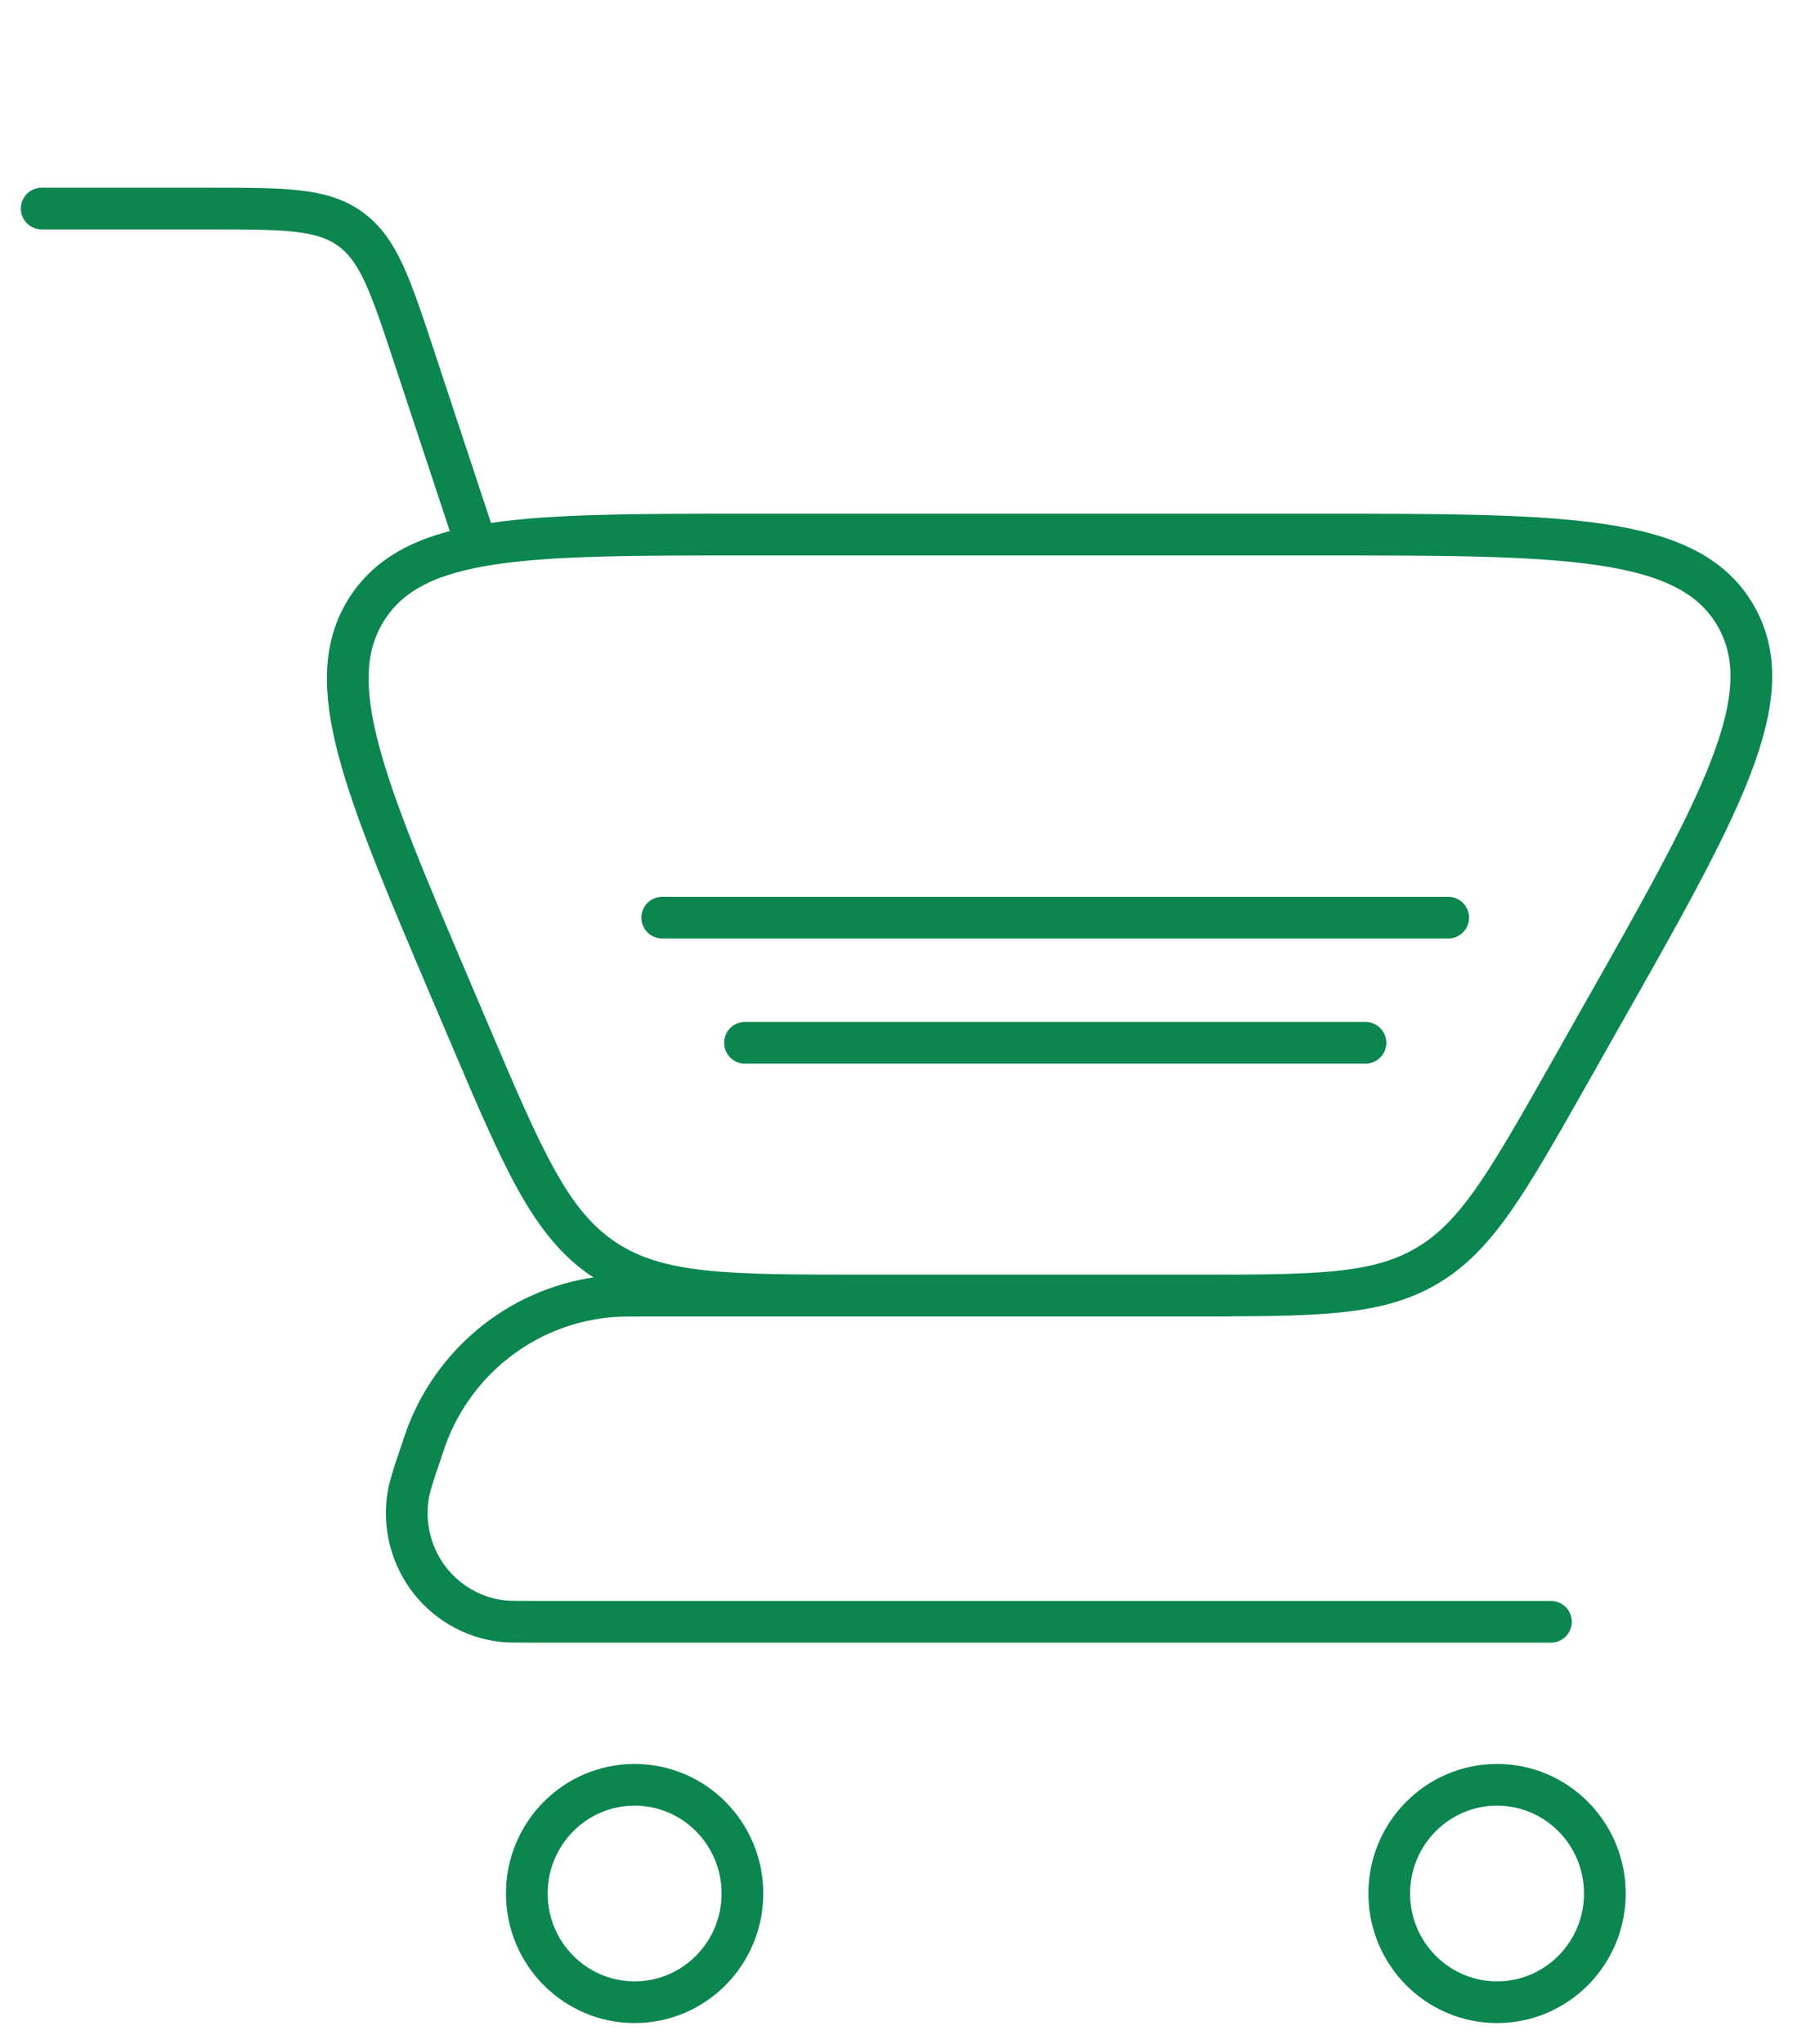 <?xml version="1.0" encoding="UTF-8"?> <svg xmlns="http://www.w3.org/2000/svg" width="43" height="49" viewBox="0 0 43 49" fill="none"> <path d="M1 5H5.028C6.828 5 7.727 5 8.405 5.493C9.082 5.985 9.367 6.845 9.935 8.565L11.342 12.818" stroke="#0B864F" stroke-linecap="round"></path> <path d="M37.195 38.881H12.762C12.387 38.881 12.198 38.881 12.053 38.865C11.694 38.825 11.348 38.709 11.036 38.525C10.724 38.342 10.454 38.094 10.242 37.799C10.031 37.503 9.884 37.167 9.81 36.81C9.735 36.454 9.736 36.086 9.812 35.73C9.871 35.499 9.941 35.272 10.021 35.047C10.156 34.646 10.22 34.445 10.295 34.265C10.663 33.377 11.268 32.608 12.043 32.045C12.818 31.482 13.733 31.147 14.685 31.076C14.877 31.062 15.086 31.062 15.505 31.062H29.438" stroke="#0B864F" stroke-linecap="round" stroke-linejoin="round"></path> <path d="M28.611 31.059H20.748C17.439 31.059 15.784 31.059 14.492 30.199C13.196 29.339 12.545 27.806 11.242 24.742L10.805 23.715C8.71 18.79 7.666 16.332 8.814 14.573C9.967 12.816 12.625 12.816 17.935 12.816H31.587C37.533 12.816 40.504 12.816 41.626 14.763C42.746 16.71 41.272 19.311 38.322 24.512L37.59 25.808C36.137 28.369 35.411 29.652 34.206 30.355C33.004 31.059 31.538 31.059 28.611 31.059Z" stroke="#0B864F" stroke-linecap="round"></path> <path d="M35.903 48.001C37.33 48.001 38.488 46.834 38.488 45.395C38.488 43.956 37.33 42.789 35.903 42.789C34.475 42.789 33.317 43.956 33.317 45.395C33.317 46.834 34.475 48.001 35.903 48.001Z" stroke="#0B864F"></path> <path d="M15.22 48.001C16.647 48.001 17.805 46.834 17.805 45.395C17.805 43.956 16.647 42.789 15.22 42.789C13.791 42.789 12.634 43.956 12.634 45.395C12.634 46.834 13.791 48.001 15.22 48.001Z" stroke="#0B864F"></path> <path d="M15.882 22H34.731M17.866 25H32.747" stroke="#0B864F" stroke-linecap="round"></path> </svg> 